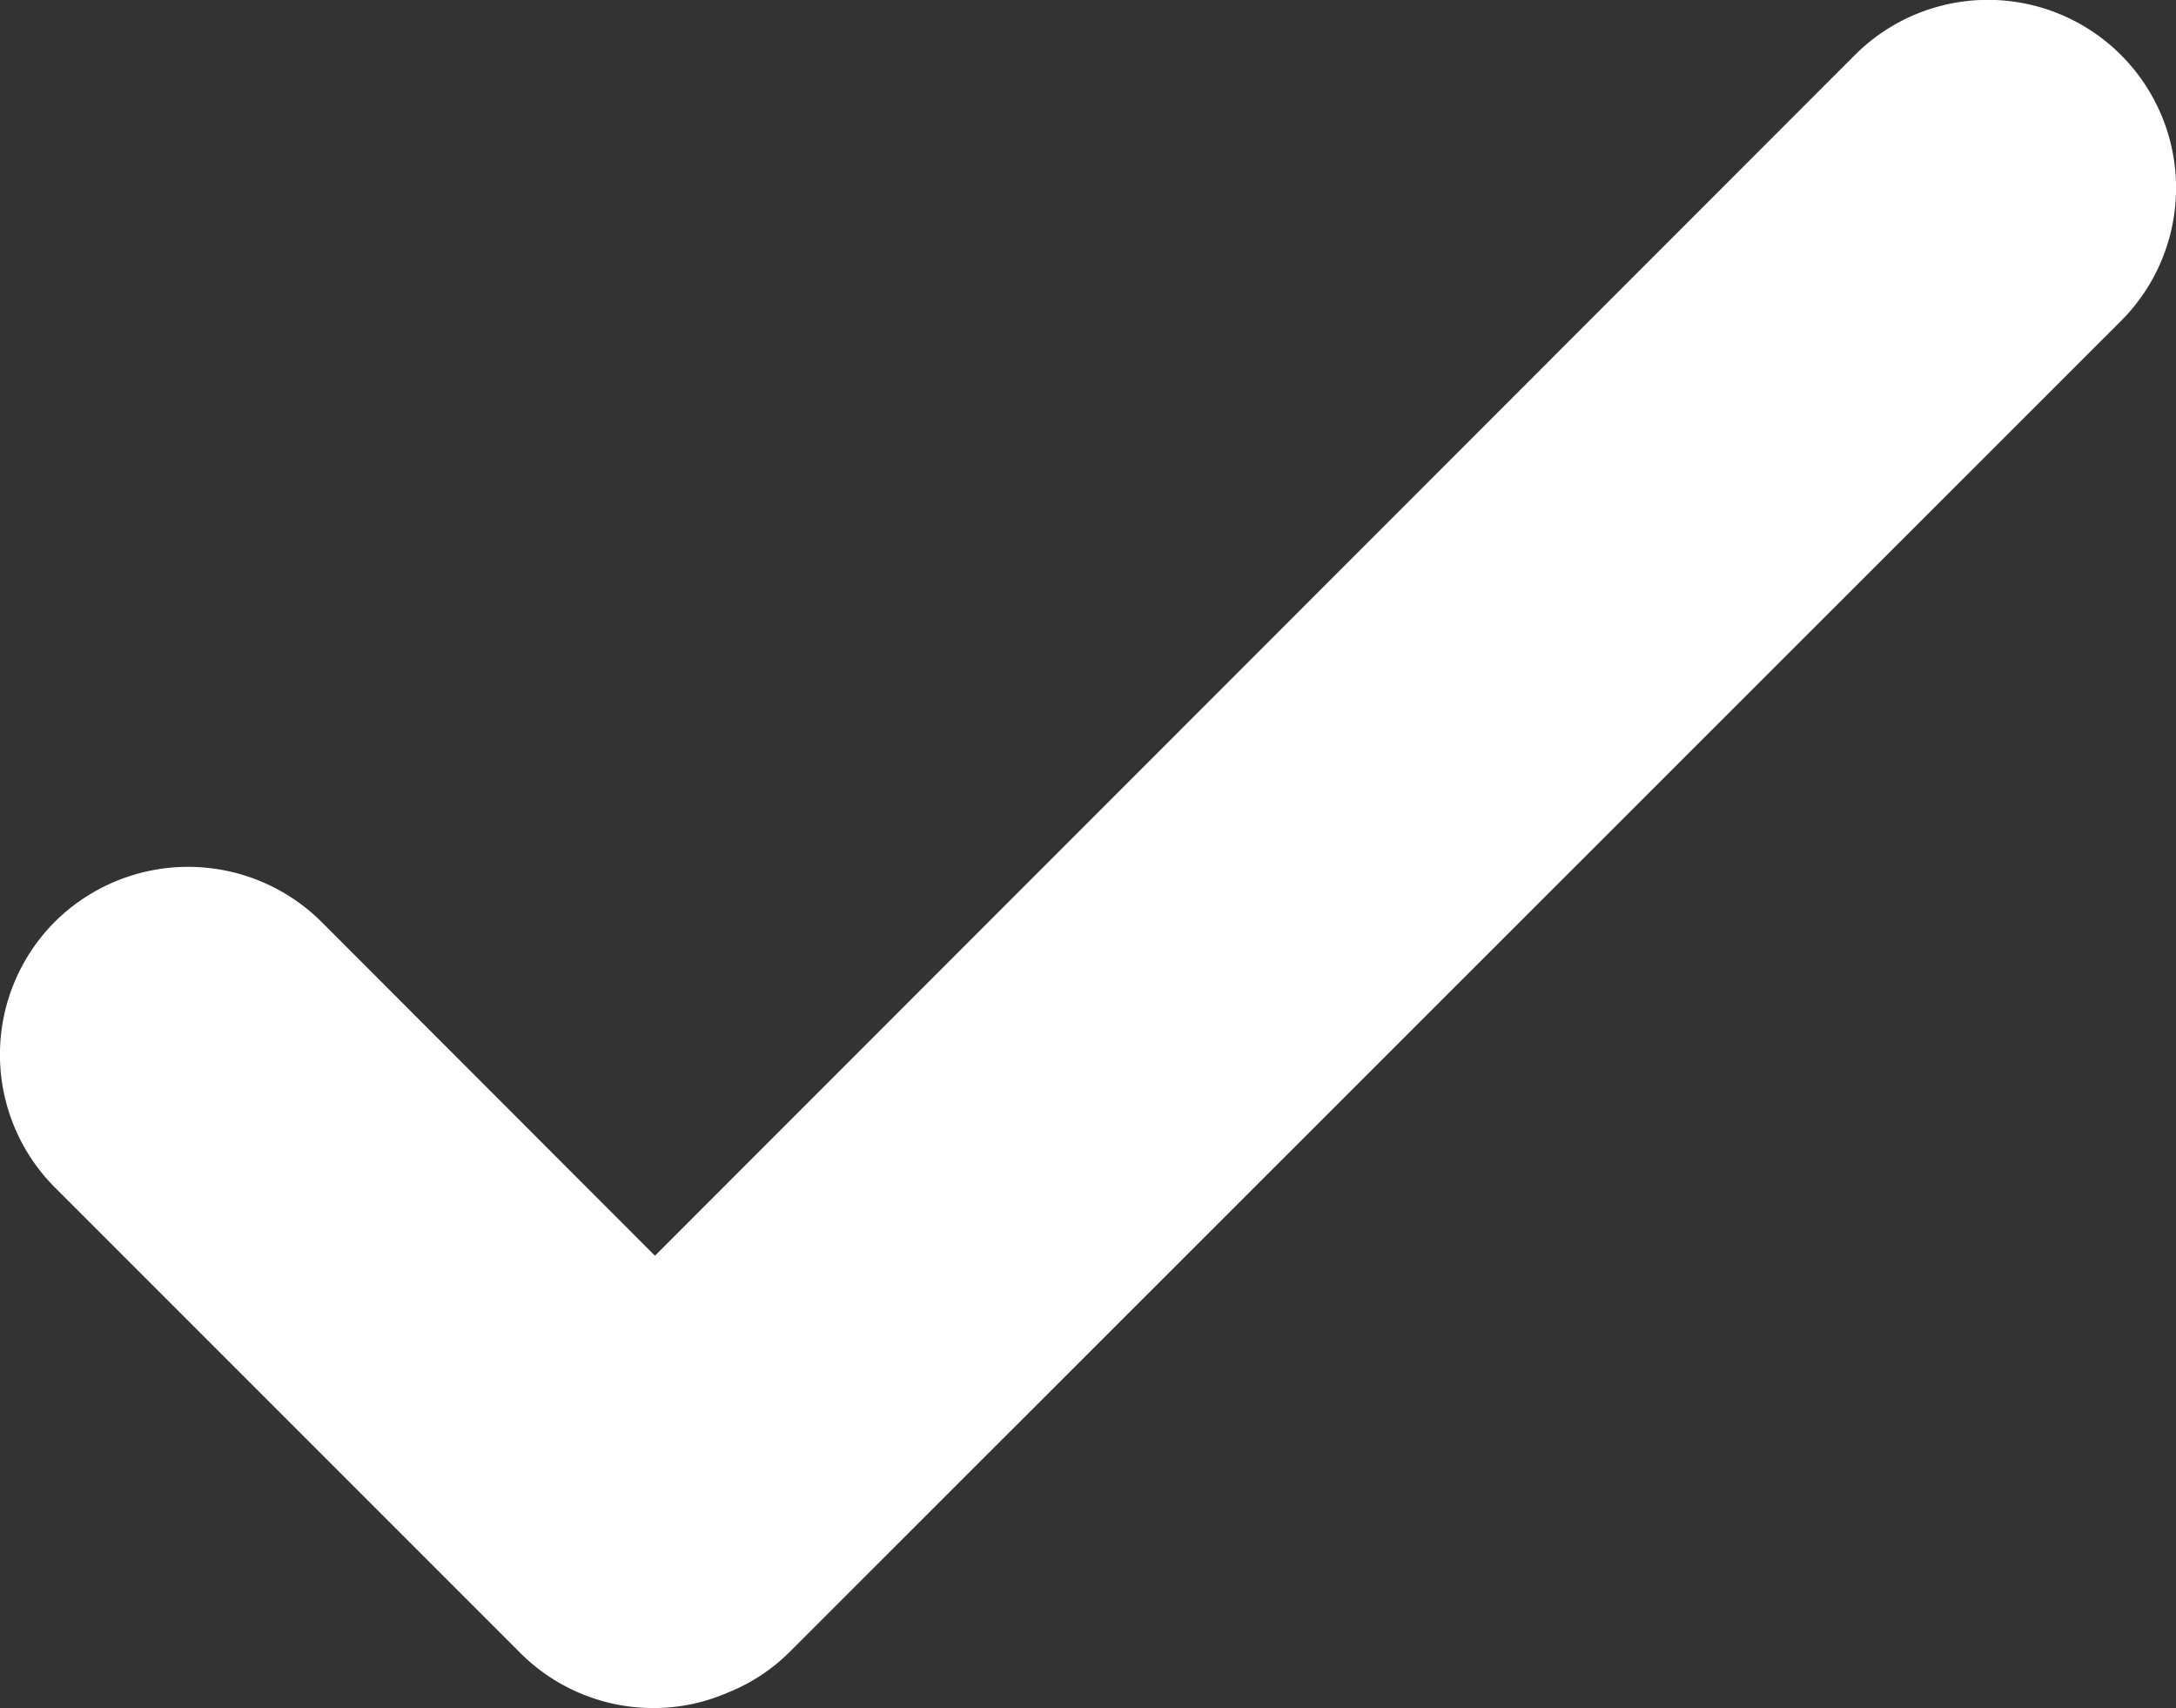 <svg xmlns="http://www.w3.org/2000/svg" width="11.572" height="9.082" viewBox="0 0 11.572 9.082"><rect x="0" y="0" width="11.572" height="9.082" fill="#333333" stroke="none"/><defs><style>.a{fill:#fff;}</style></defs><path class="a" d="M-11964.287,8722.02l-2.475-2.475a1,1,0,0,1,0-1.415,1.006,1.006,0,0,1,1.415,0l1.775,1.777,6.382-6.385a1,1,0,0,1,1.414,0,1,1,0,0,1,0,1.415l-7.072,7.069a.982.982,0,0,1-.337.224.989.989,0,0,1-.395.082A1,1,0,0,1-11964.287,8722.02Z" transform="translate(11967.055 -8713.23)"/></svg>
